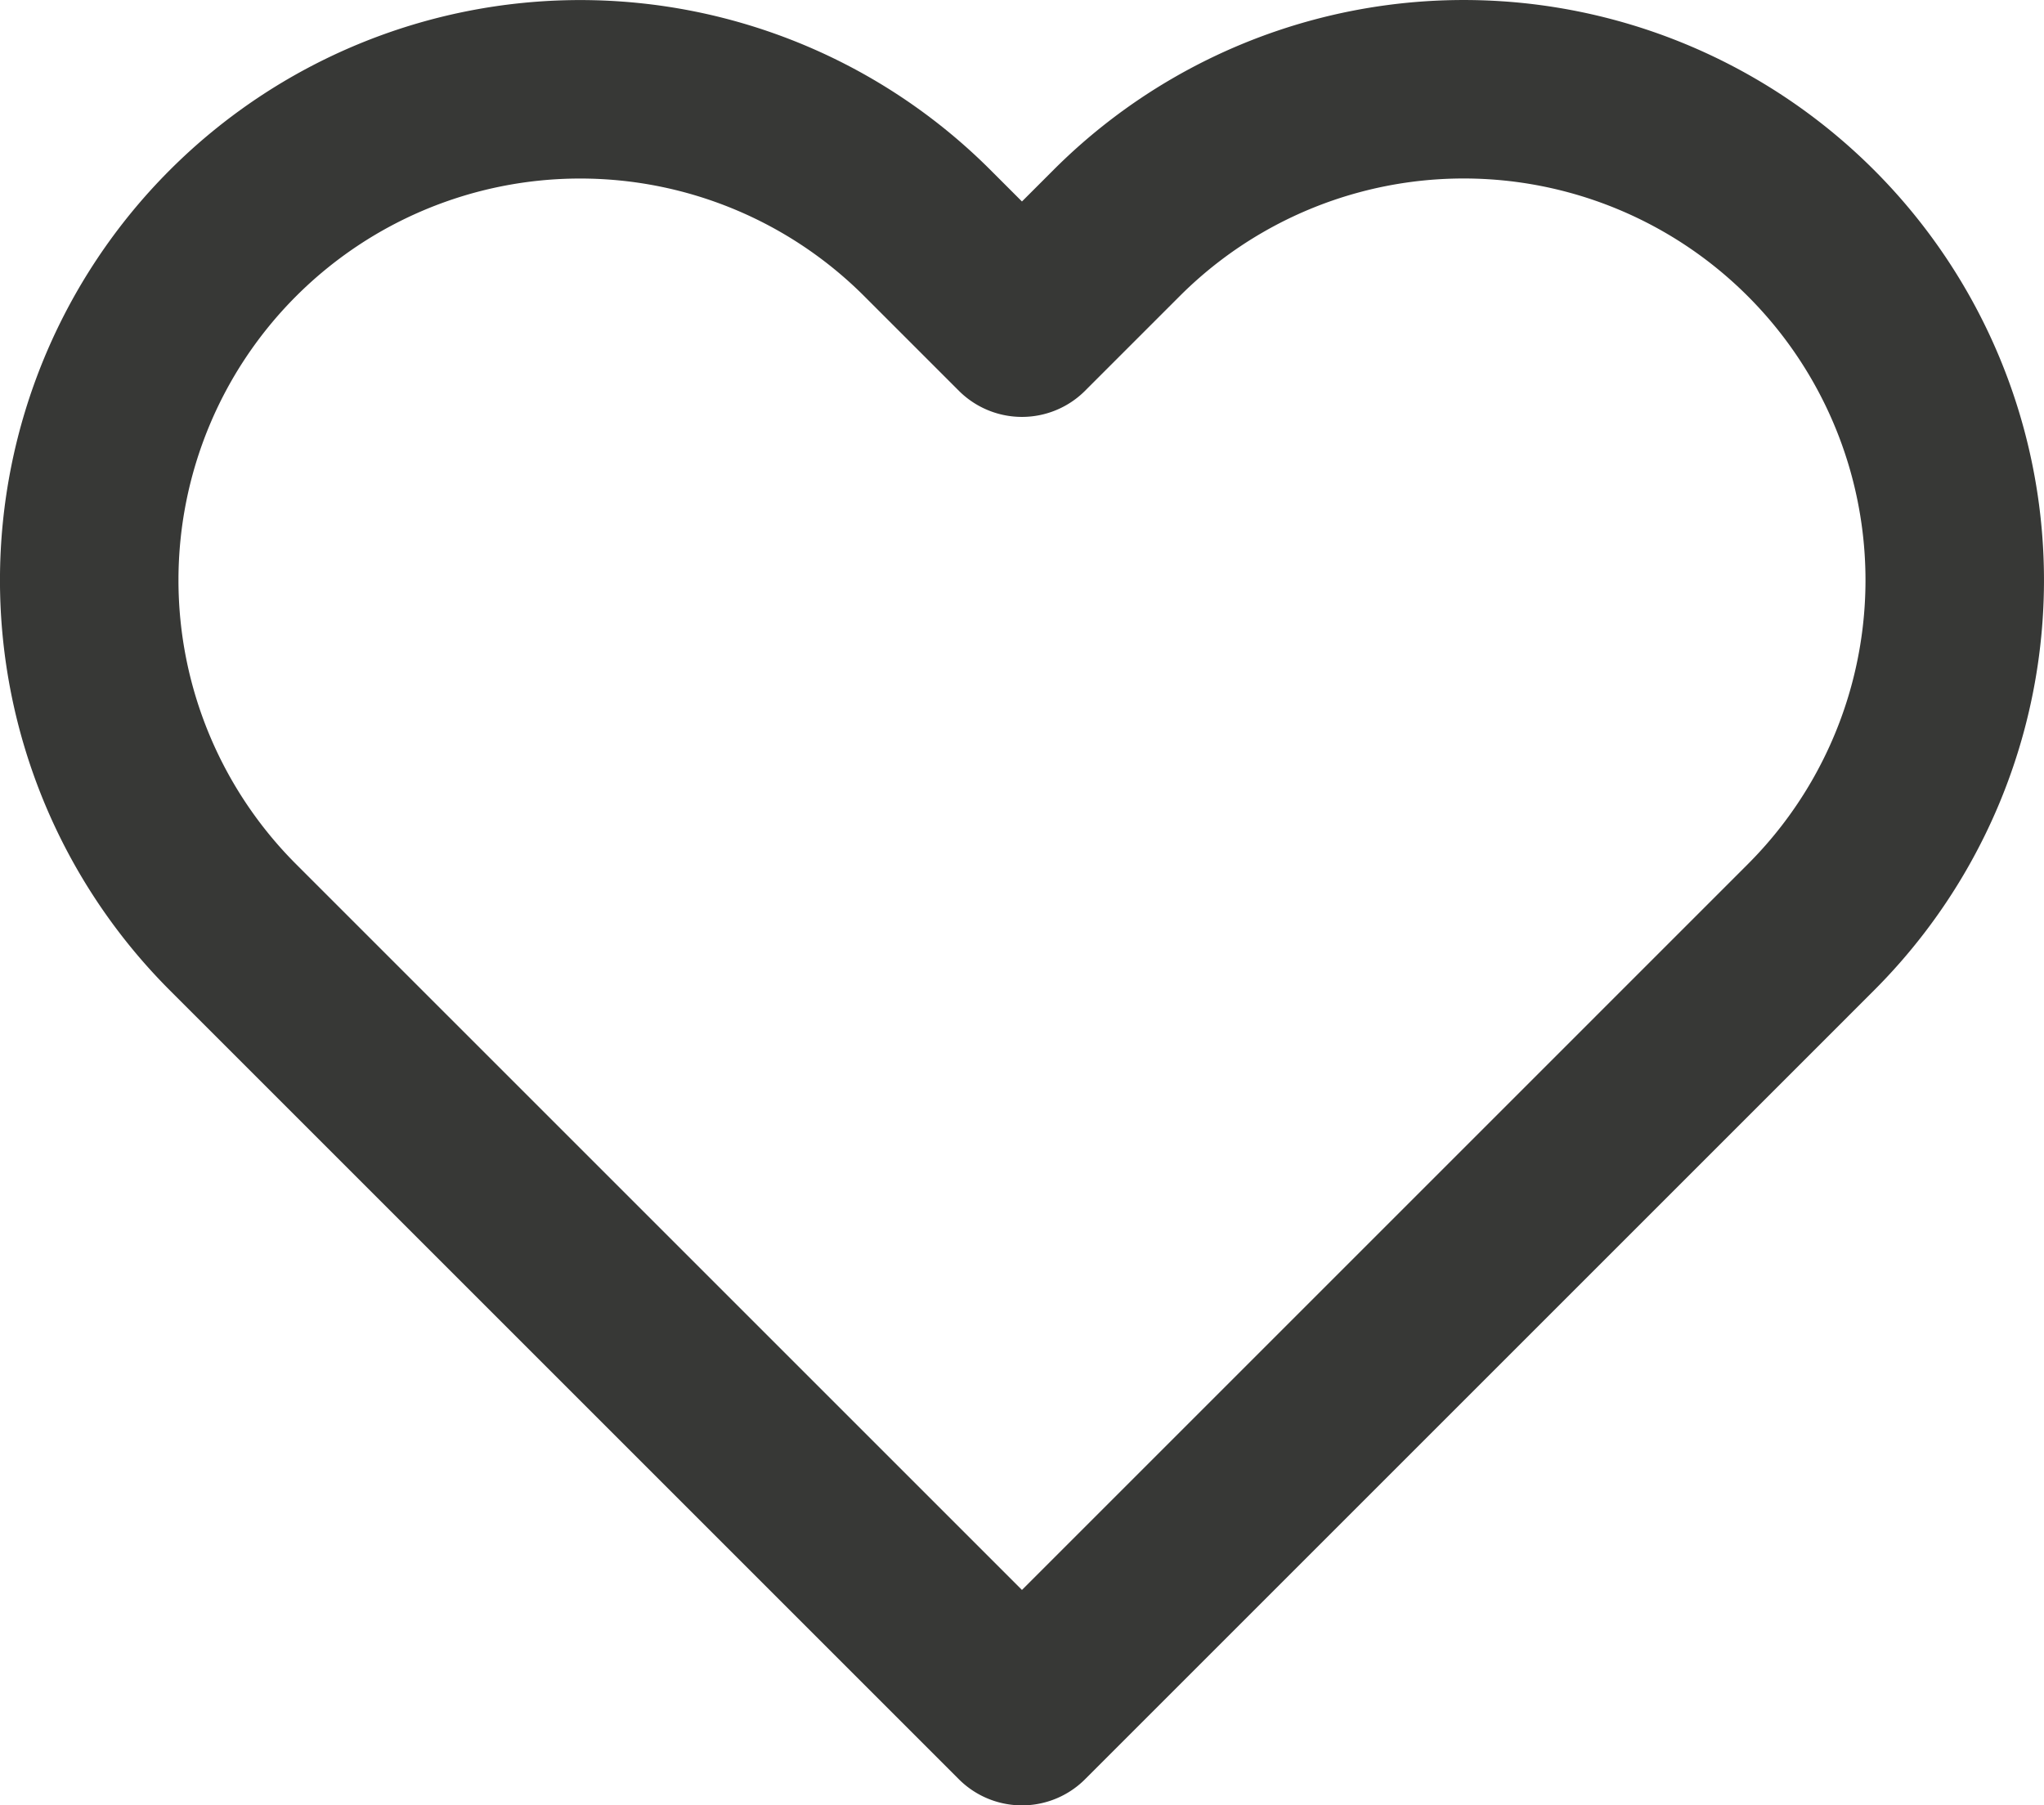 <svg xmlns="http://www.w3.org/2000/svg" width="22.903" height="20.232"><g id="Icon_heart" data-name="Icon heart" transform="translate(1 1)"><path id="heart" d="M19.291 1.612a5.5 5.5 0 00-7.78 0l-1.06 1.06-1.06-1.06a5.501 5.501 0 00-7.78 7.78l1.06 1.06 7.78 7.78 7.78-7.78 1.06-1.06a5.5 5.5 0 000-7.78z" fill="none" stroke="#373836" stroke-linecap="round" stroke-linejoin="round" stroke-width="2"/></g></svg>